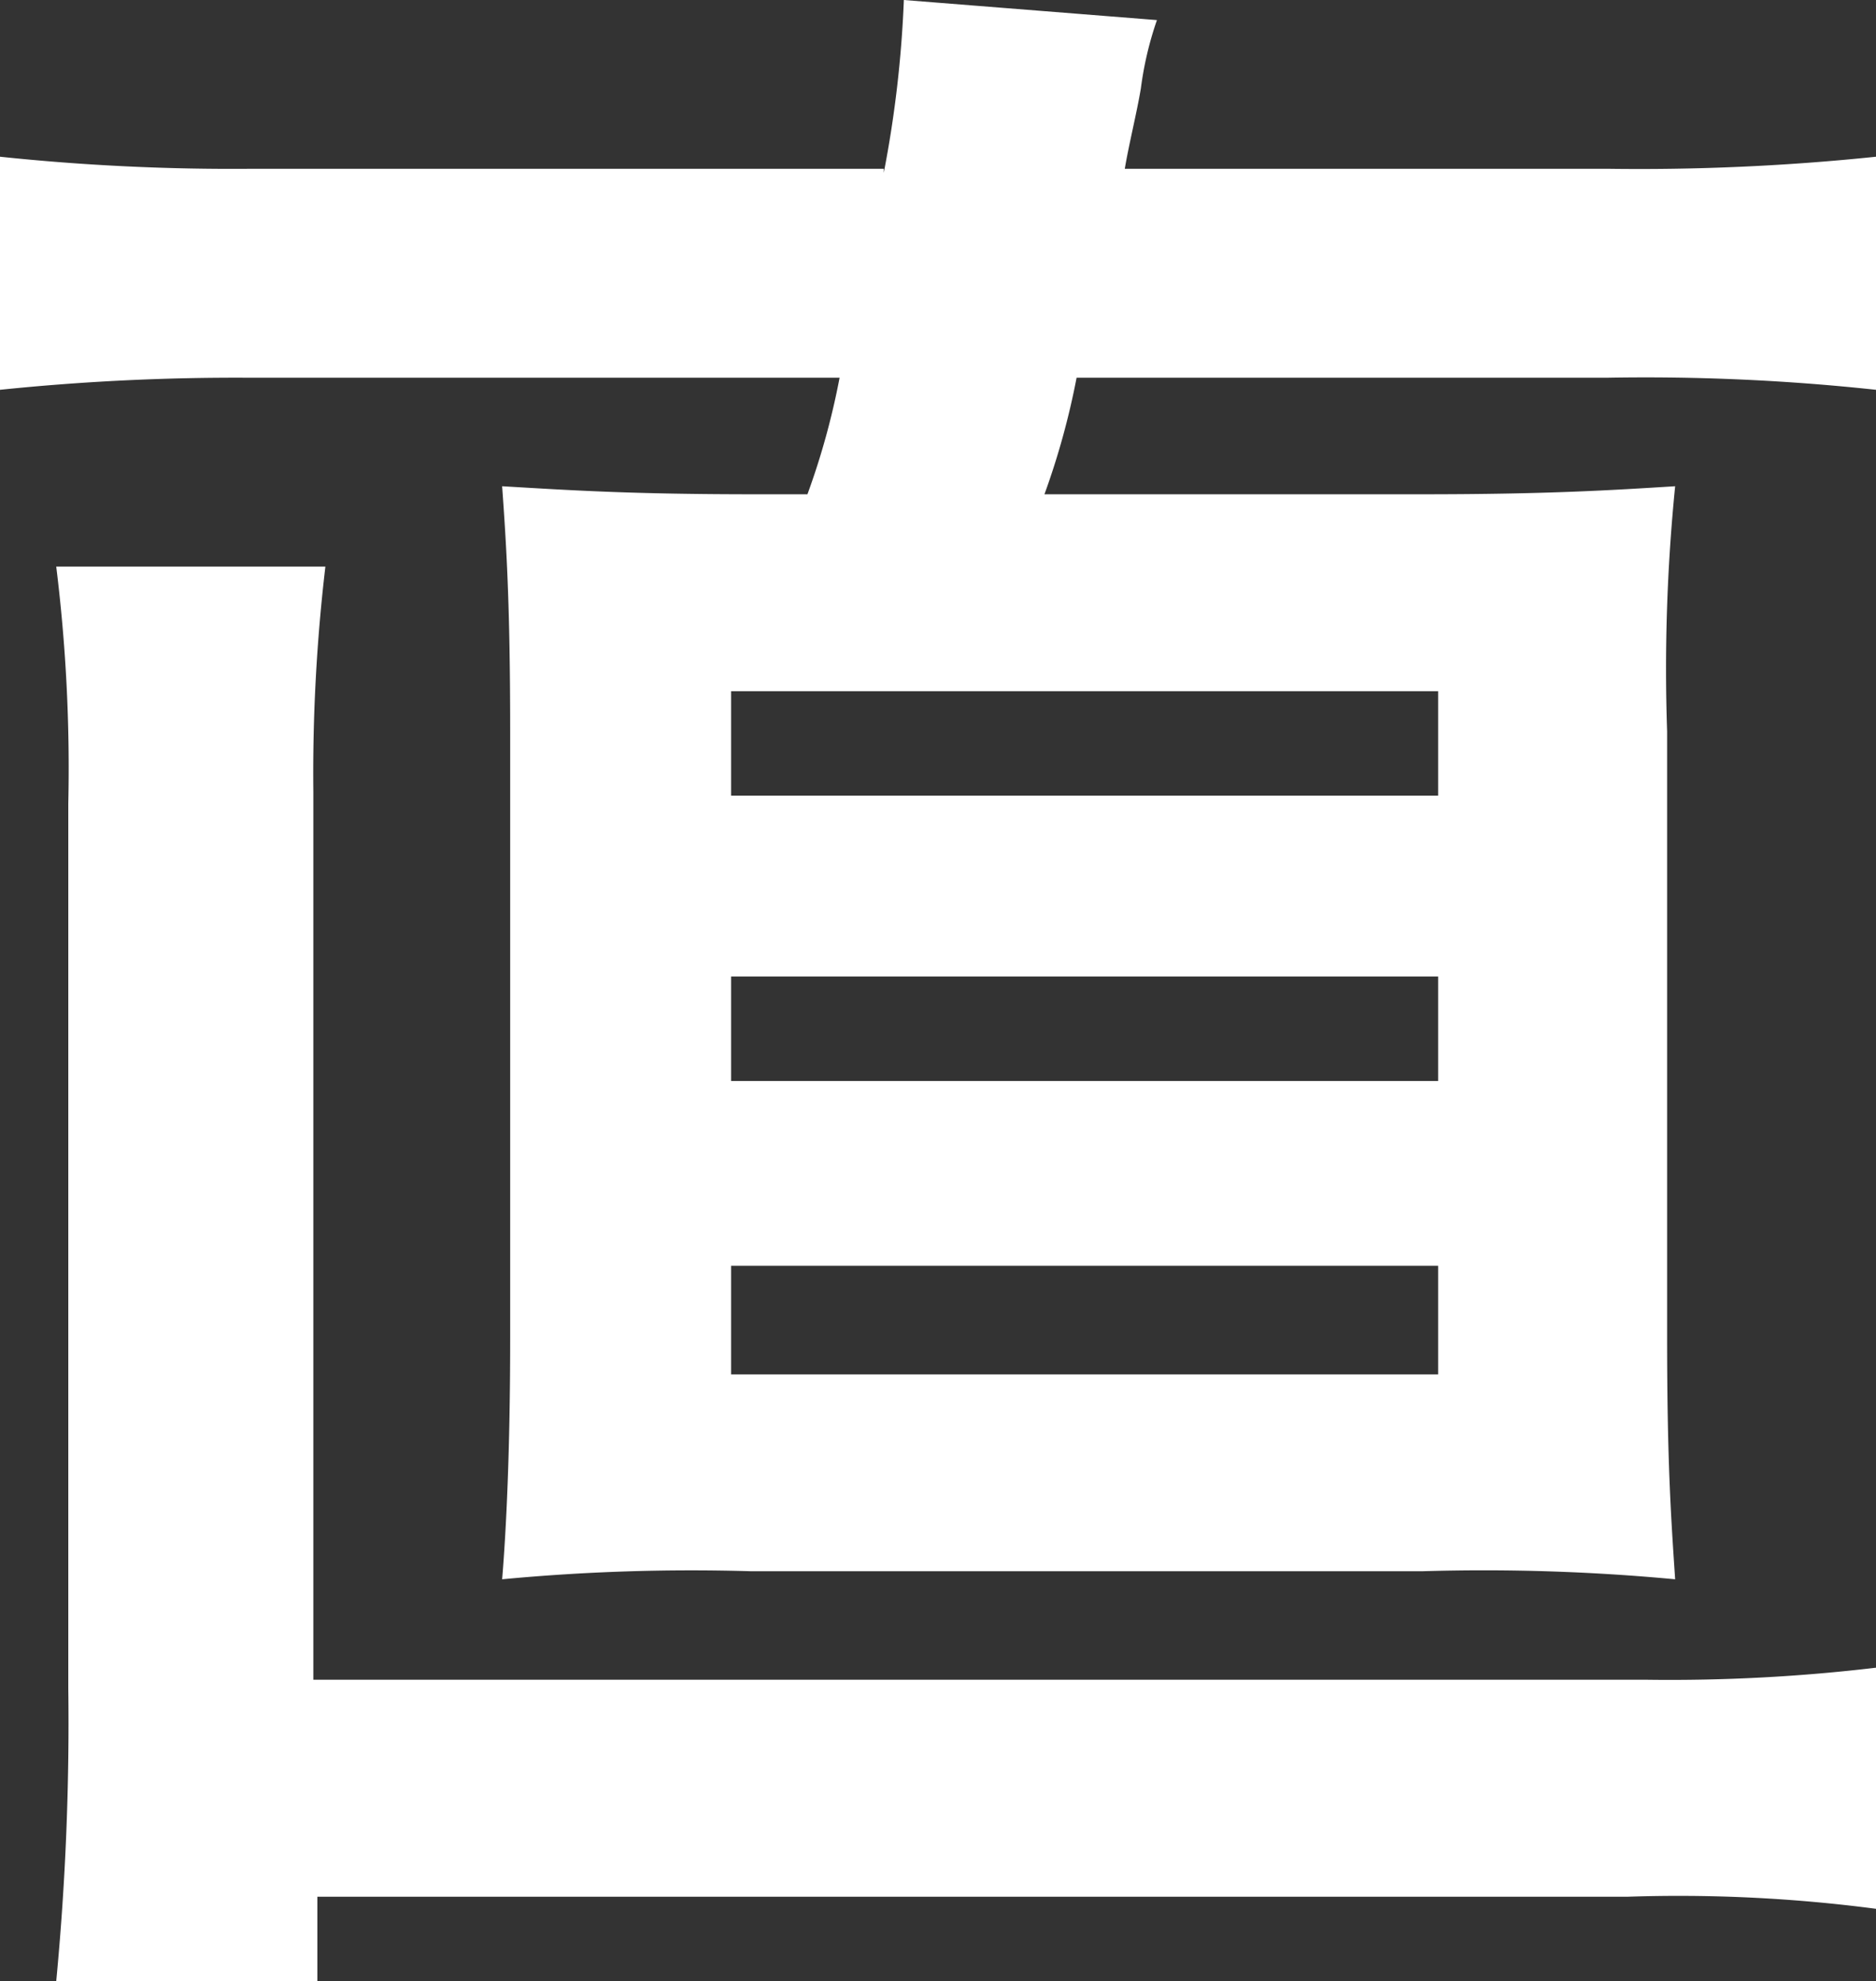 <svg xmlns="http://www.w3.org/2000/svg" width="46.7" height="49.3" viewBox="0 0 46.7 49.3">
  <rect x="0" y="0" width="46.7" height="49.3" fill="#333333" stroke="none"/>
  <g id="copy7" transform="translate(-59.4)">
    <path id="パス_2" data-name="パス 2" d="M81.4,4.3A28.349,28.349,0,0,0,81.9,0l6.3.5a8.514,8.514,0,0,0-.4,1.7c-.1.6-.3,1.4-.4,2h12a56.966,56.966,0,0,0,6.7-.3V9.7a53.559,53.559,0,0,0-6.7-.3H86.2a18.96,18.96,0,0,1-.8,2.9h9.4c3.1,0,4.7-.1,6.3-.2a45.691,45.691,0,0,0-.2,6.1V33.3c0,3.1.1,4.5.2,6a50.985,50.985,0,0,0-6.3-.2H78.1a50.033,50.033,0,0,0-6.2.2c.1-1.2.2-3.2.2-6V18.2c0-3.2-.1-4.7-.2-6.1,1.7.1,3.2.2,6.3.2h1.3a18.544,18.544,0,0,0,.8-2.9H65.6a57.2,57.2,0,0,0-6.2.3V3.9a55.309,55.309,0,0,0,6.3.3H81.4Zm19,37.5a43.411,43.411,0,0,0,5.7-.3v6a37.686,37.686,0,0,0-6.2-.3H67.3v2.1H60.8a67.79,67.79,0,0,0,.3-7.3V20a40.714,40.714,0,0,0-.3-5.9h6.7a43.875,43.875,0,0,0-.3,5.6V41.8h33.2Zm-22.8-22H95.2V17.2H77.6Zm0,7.1H95.2V24.3H77.6Zm0,7.3H95.2V31.5H77.6Z" fill="#fff"/>
  </g>
</svg>
